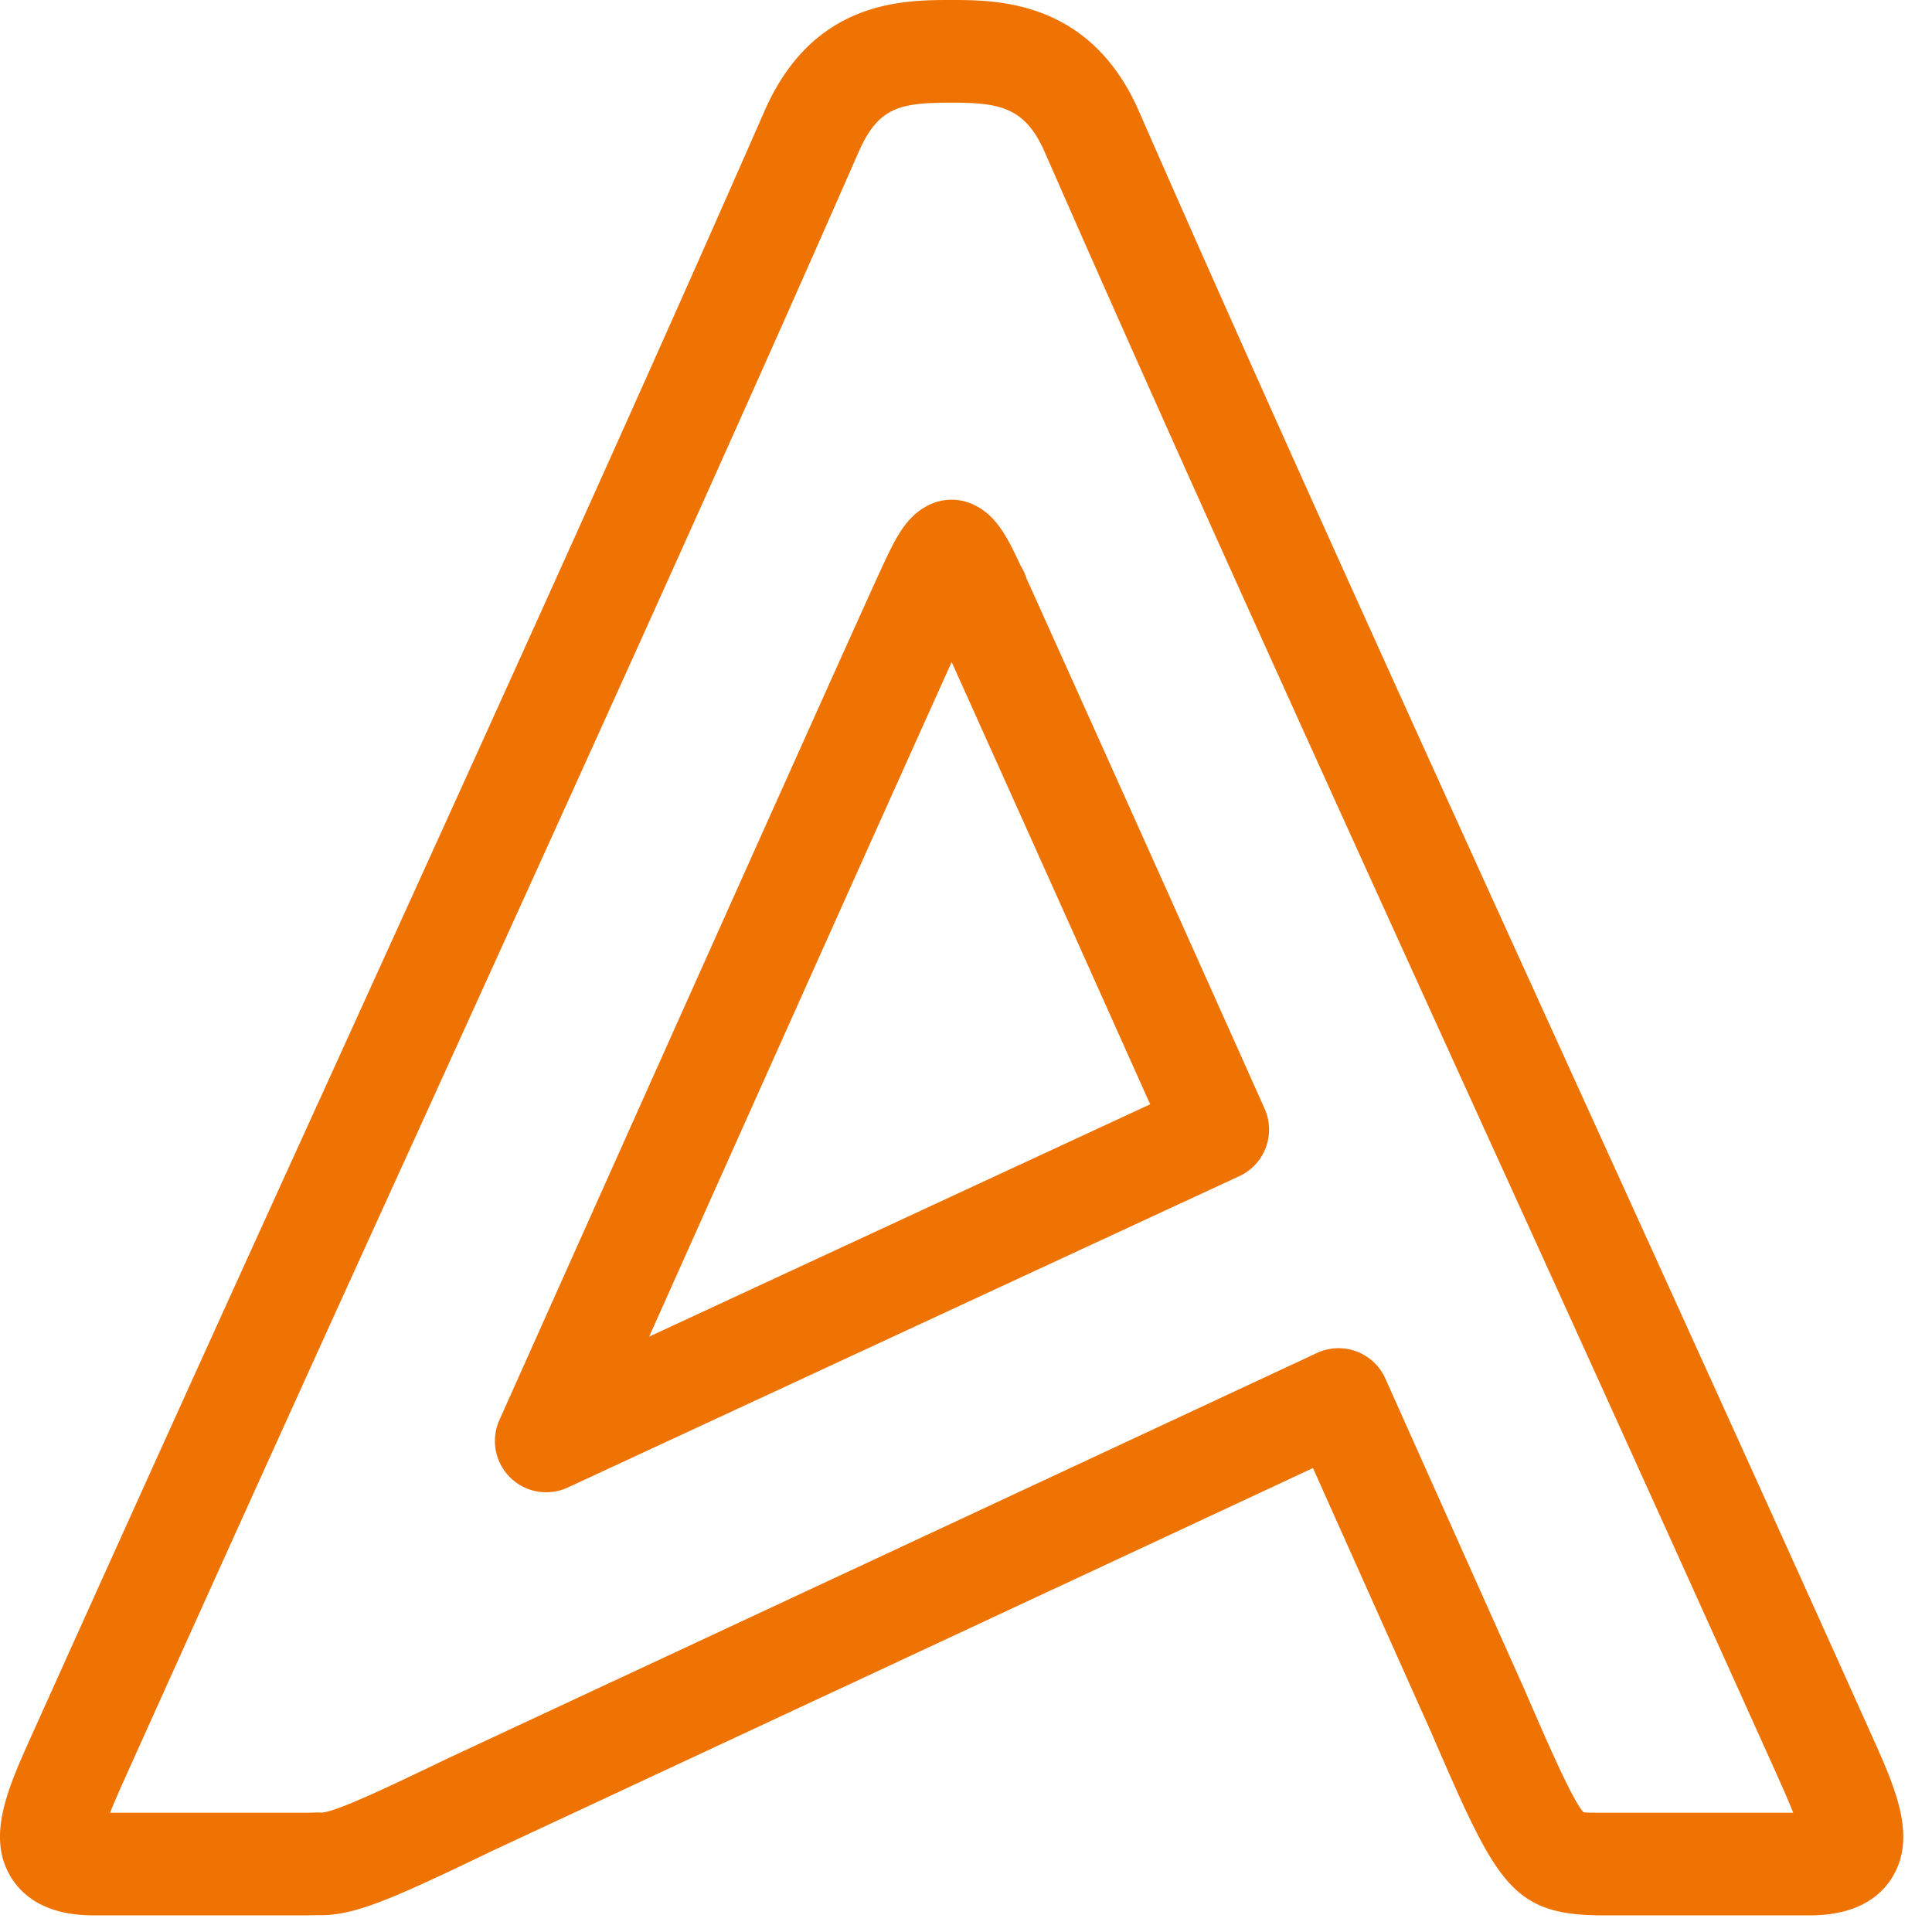 <svg xmlns="http://www.w3.org/2000/svg" width="64" height="64" viewBox="0 0 64 64">
    <path fill="#EE7303" fill-rule="evenodd" d="M31.525 21.931c-1.995 4.422-6.76 15.057-10.021 22.347 5.65-2.621 11.763-5.456 16.597-7.696a7409.12 7409.12 0 0 0-6.576-14.651m-13.43 27.502a1.698 1.698 0 0 1-1.551-2.394c3.318-7.417 11.188-25.001 12.604-28.1l.025-.053.019-.042.168-.361c.376-.79.758-1.489 1.518-1.802.413-.169.876-.17 1.289-.001.764.312 1.147 1.013 1.535 1.828l.118.251c.077.124.139.257.183.4a6559.85 6559.85 0 0 1 7.888 17.565 1.7 1.7 0 0 1-.837 2.238c-6.162 2.853-15.034 6.969-22.243 10.313a1.69 1.69 0 0 1-.716.158m34.36 10.601c.139.015.42.015.652.015h6.295c-.168-.427-.38-.898-.488-1.142a5072.452 5072.452 0 0 0-9.702-21.415c-5.117-11.247-10.408-22.877-14.6-32.445-.65-1.484-1.475-1.646-3.077-1.646-1.73 0-2.438.141-3.098 1.647-4.182 9.545-9.46 21.146-14.562 32.365a4984.853 4984.853 0 0 0-9.738 21.495c-.11.244-.321.714-.49 1.141h6.295c.186 0 .35 0 .5-.007a1.66 1.66 0 0 1 .2.003c.46-.001 2.362-.916 4.202-1.801l28.778-13.423a1.698 1.698 0 0 1 2.27.846l4.594 10.27c.789 1.821 1.596 3.683 1.97 4.097m7.418 3.415h-6.765c-3.074 0-3.532-1.058-5.734-6.142l-3.881-8.675L16.3 61.316c-3.4 1.636-4.594 2.161-5.792 2.126a16.57 16.57 0 0 1-.566.007H3.176c-.493 0-1.994 0-2.78-1.213-.874-1.351-.14-2.988.64-4.721a4870.948 4870.948 0 0 1 9.744-21.51c5.099-11.208 10.37-22.798 14.543-32.322C26.937 0 29.915 0 31.513 0c1.508 0 4.602 0 6.215 3.683 4.18 9.546 9.467 21.165 14.578 32.401 3.294 7.241 6.609 14.527 9.709 21.431.778 1.734 1.512 3.371.637 4.722-.785 1.212-2.285 1.212-2.778 1.212"/>
</svg>
